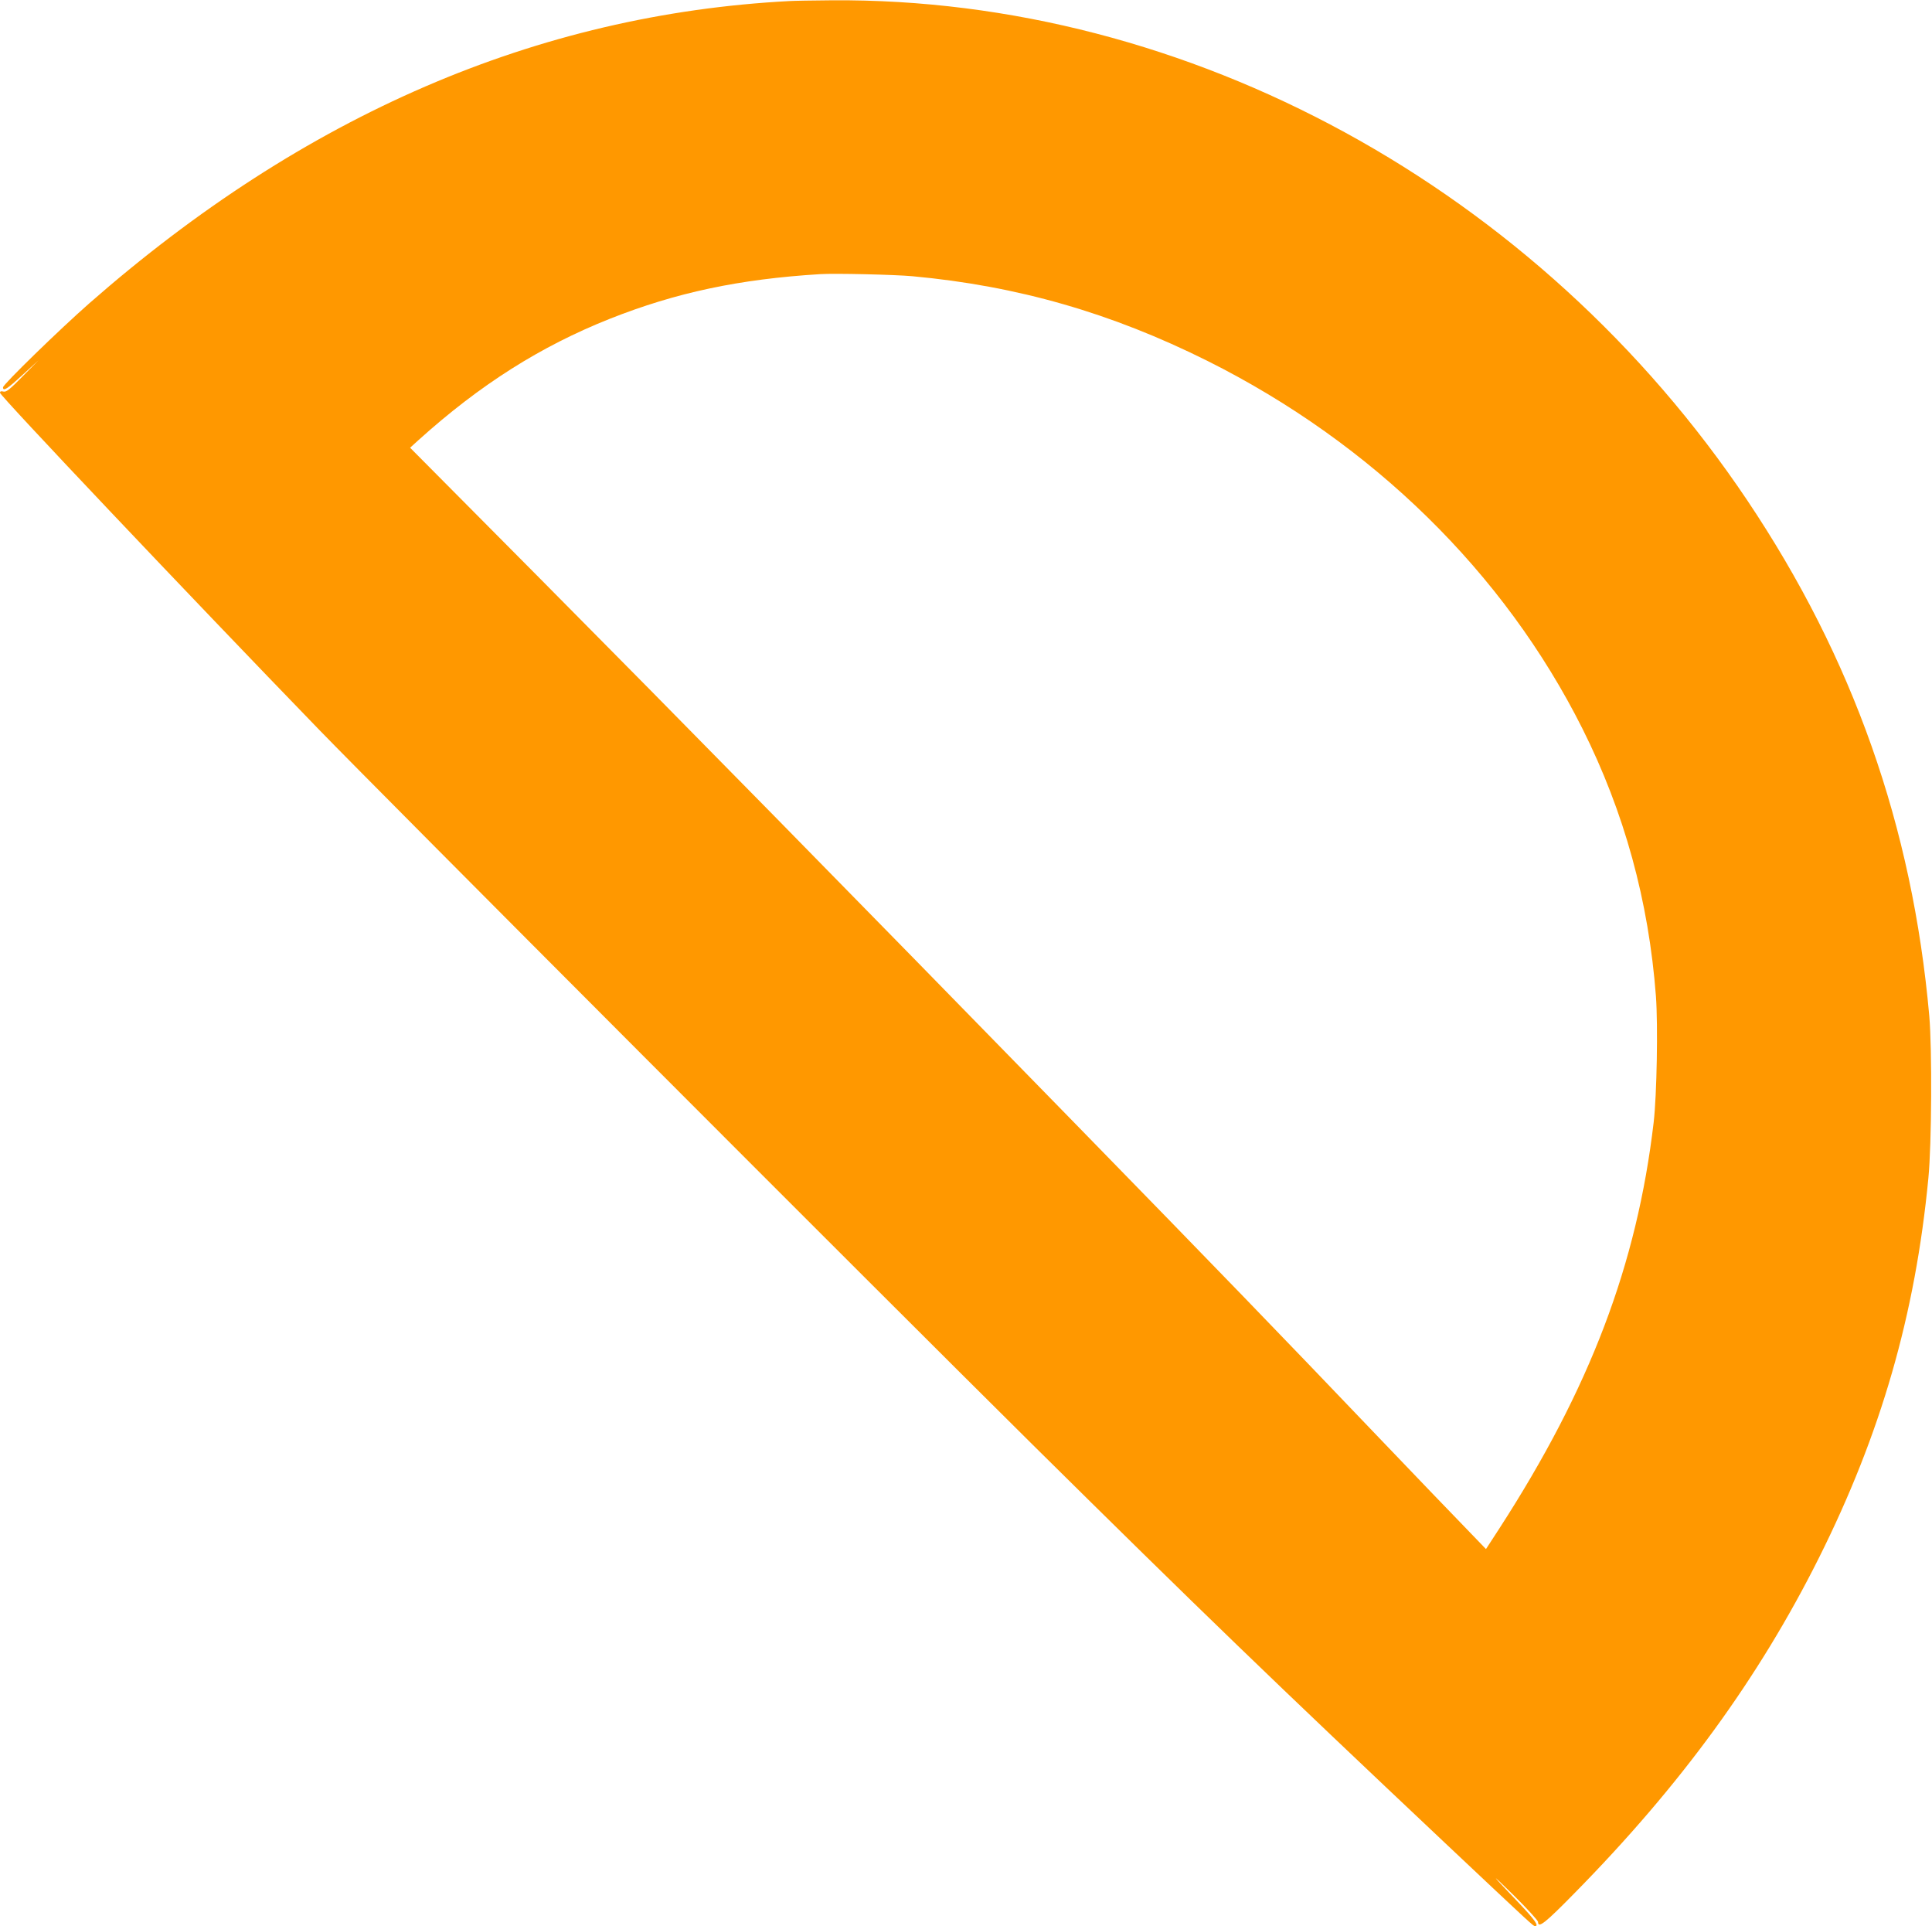 <?xml version="1.0" standalone="no"?>
<!DOCTYPE svg PUBLIC "-//W3C//DTD SVG 20010904//EN"
 "http://www.w3.org/TR/2001/REC-SVG-20010904/DTD/svg10.dtd">
<svg version="1.0" xmlns="http://www.w3.org/2000/svg"
 width="1280pt" height="1276pt" viewBox="0 0 1280 1276"
 preserveAspectRatio="xMidYMid meet">
<g transform="translate(0,1276) scale(0.1,-0.1)"
fill="#ff9800" stroke="none">
<path d="M5230 12753 c-1671 -88 -3215 -754 -4638 -2002 -198 -174 -572 -538
-572 -557 0 -29 28 -11 130 83 l105 96 -105 -106 c-87 -89 -108 -105 -127
-101 -16 4 -23 2 -23 -8 0 -20 1252 -1342 2115 -2233 419 -432 3674 -3693
4730 -4739 1105 -1093 1592 -1563 2735 -2641 572 -539 579 -545 590 -545 28 0
-1 41 -102 148 -195 204 -208 222 -40 57 89 -88 162 -168 162 -177 0 -45 47
-8 241 190 704 715 1221 1425 1620 2222 410 820 638 1609 725 2515 22 225 25
855 6 1075 -112 1255 -505 2370 -1205 3414 -1386 2067 -3702 3332 -6067 3314
-124 -1 -250 -3 -280 -5z m816 -1823 c695 -64 1317 -243 1954 -561 1093 -547
1966 -1403 2484 -2436 278 -555 439 -1141 487 -1773 14 -192 6 -653 -15 -835
-111 -944 -422 -1762 -1022 -2690 l-89 -137 -134 139 c-74 76 -326 338 -560
583 -707 740 -1069 1114 -2031 2100 -1491 1528 -2625 2683 -3544 3609 l-859
865 54 49 c409 369 811 623 1269 805 439 174 857 263 1395 296 96 6 492 -3
611 -14z"/>
</g>
</svg>
